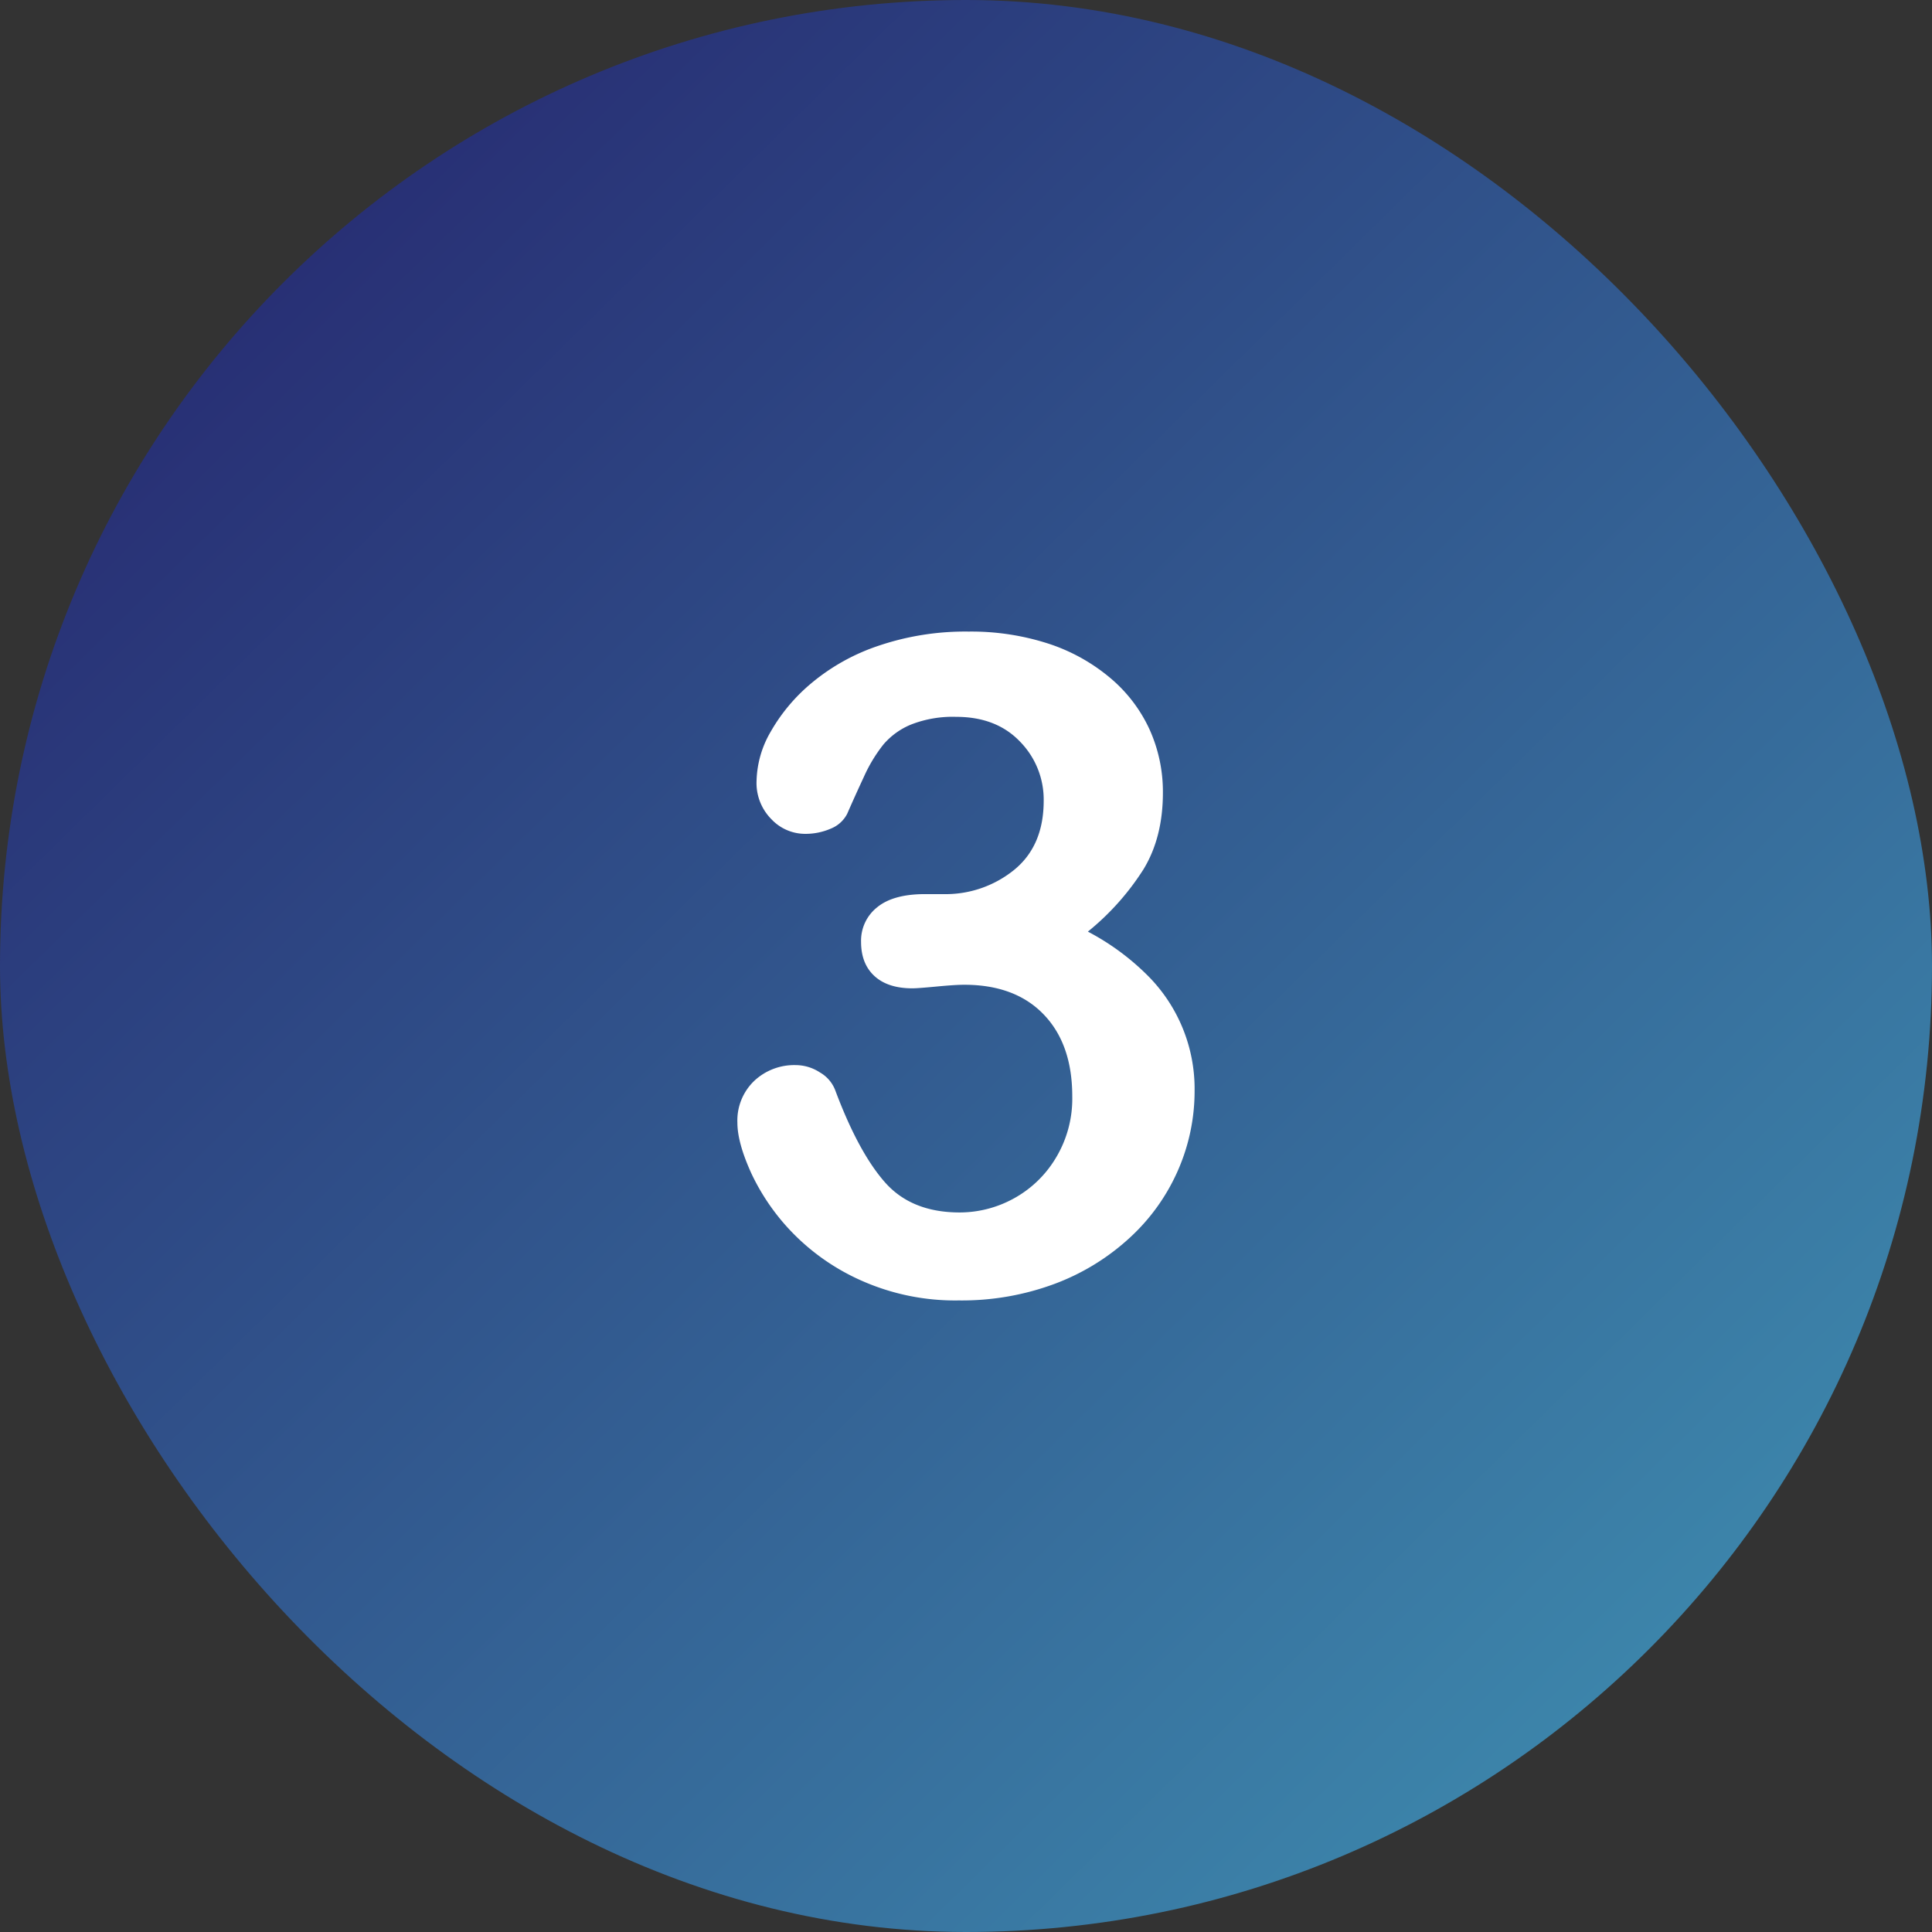 <svg height="512" viewBox="0 0 512 512" width="512" xmlns="http://www.w3.org/2000/svg" xmlns:xlink="http://www.w3.org/1999/xlink"><rect x="0" y="0" width="512" height="512" fill="#333333" stroke="none"/><linearGradient id="linear-gradient" gradientUnits="userSpaceOnUse" x1="76.567" x2="435.433" y1="73.408" y2="438.592"><stop offset="0" stop-color="#283075"/><stop offset="1" stop-color="#3c84aa"/></linearGradient><g id="Layer_2" data-name="Layer 2"><g id="Layer_1-2" data-name="Layer 1"><g id="_3" data-name="3"><g id="BG"><rect fill="url(#linear-gradient)" height="512" rx="256" width="512"/></g><path d="m249.965 236.949a28.83 28.83 0 0 0 18.756-6.39q7.868-6.388 7.868-18.34a21.919 21.919 0 0 0 -6.271-15.679q-6.273-6.567-16.921-6.567a30.263 30.263 0 0 0 -11.892 2.012 19.146 19.146 0 0 0 -7.4 5.325 40.09 40.09 0 0 0 -5.147 8.519q-2.425 5.208-4.437 9.821a8.322 8.322 0 0 1 -4.26 3.905 16.776 16.776 0 0 1 -7.1 1.42 12.261 12.261 0 0 1 -8.7-3.846 13.6 13.6 0 0 1 -3.964-10.235 27.05 27.05 0 0 1 3.727-12.957 47.278 47.278 0 0 1 10.886-12.957 54.766 54.766 0 0 1 17.808-9.88 71.652 71.652 0 0 1 23.784-3.727 66.365 66.365 0 0 1 20.944 3.135 48.966 48.966 0 0 1 16.454 9.052 39.109 39.109 0 0 1 10.531 13.726 40.125 40.125 0 0 1 3.55 16.8q0 11.834-5.147 20.293a68.42 68.42 0 0 1 -14.734 16.51 65.261 65.261 0 0 1 15.561 11.359 42.457 42.457 0 0 1 12.719 30.884 52.262 52.262 0 0 1 -4.319 20.825 53.121 53.121 0 0 1 -12.72 17.927 60.629 60.629 0 0 1 -19.937 12.306 70.511 70.511 0 0 1 -25.5 4.437 61.065 61.065 0 0 1 -25.441-5.088 58.557 58.557 0 0 1 -18.518-12.72 57.92 57.92 0 0 1 -11-15.8q-3.728-8.164-3.727-13.489a14.534 14.534 0 0 1 4.437-11.064 15.468 15.468 0 0 1 11.063-4.2 11.756 11.756 0 0 1 6.39 1.953 9.212 9.212 0 0 1 4.023 4.673q6.151 16.449 13.194 24.435t19.819 7.987a29.782 29.782 0 0 0 14.141-3.61 29.467 29.467 0 0 0 11.24-10.704 30.38 30.38 0 0 0 4.437-16.447q0-13.845-7.573-21.713t-21.062-7.869q-2.368 0-7.337.473t-6.389.473q-6.508 0-10.058-3.253t-3.55-9.053a11.281 11.281 0 0 1 4.26-9.17q4.26-3.489 12.661-3.491z" fill="#fff"/></g></g></g></svg>